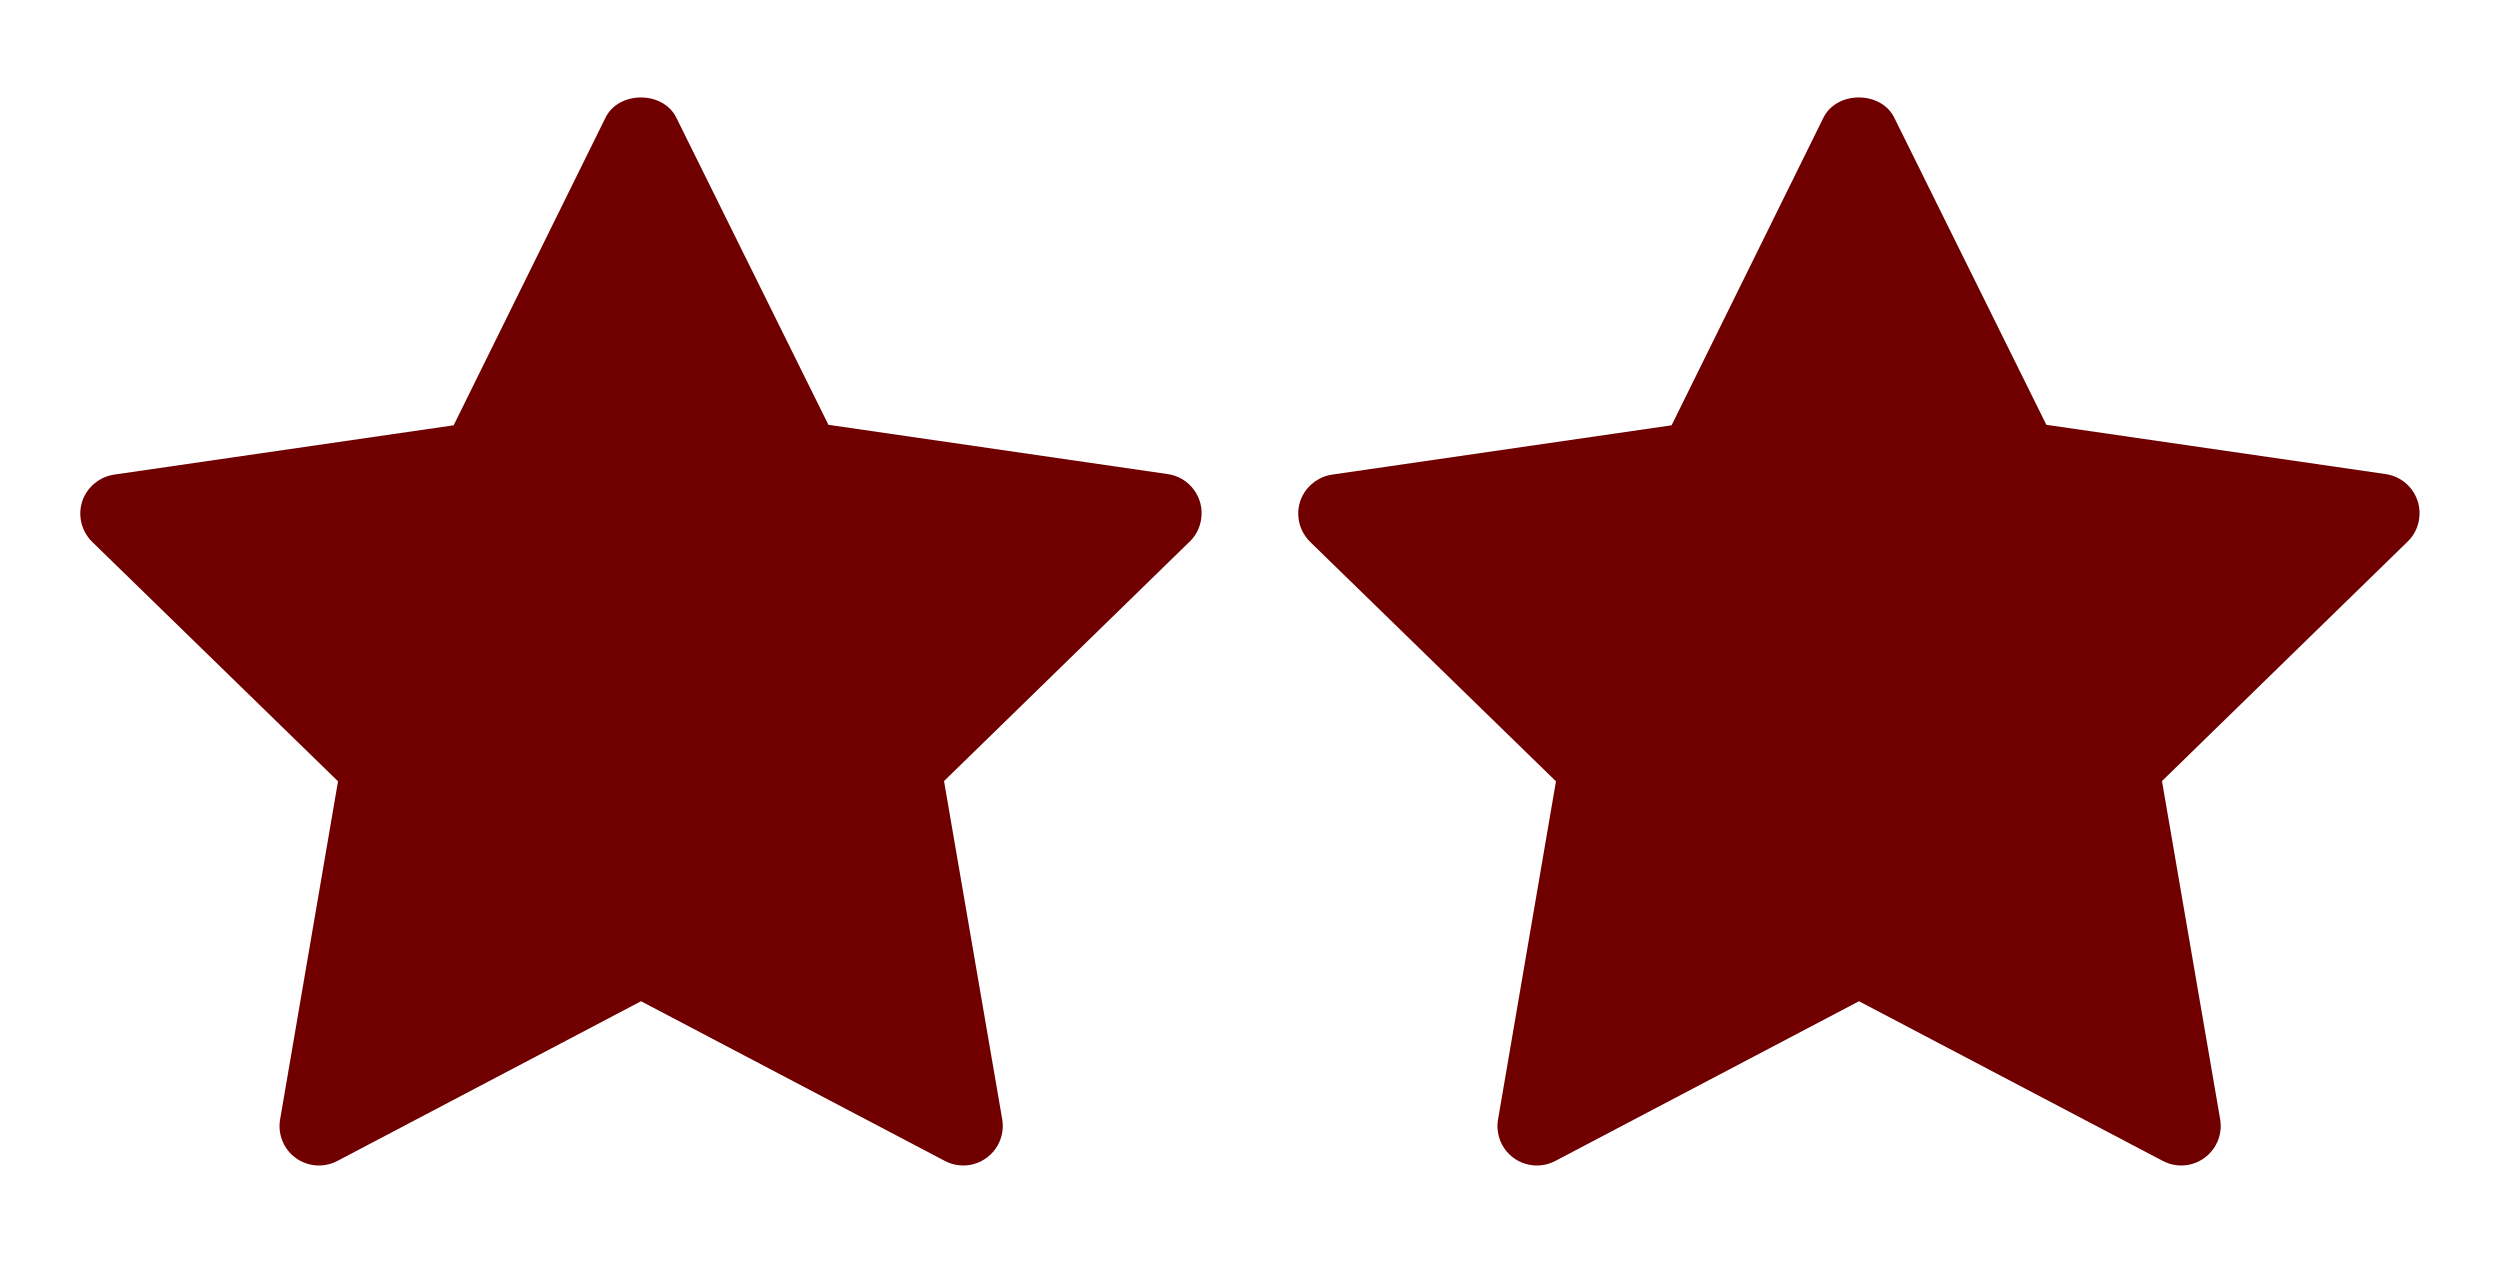 <?xml version="1.0" encoding="UTF-8"?> <svg xmlns="http://www.w3.org/2000/svg" xmlns:xlink="http://www.w3.org/1999/xlink" version="1.1" id="Capa_1" x="0px" y="0px" width="1014px" height="512px" viewBox="0 0 1014 512" style="enable-background:new 0 0 1014 512;" xml:space="preserve"> <style type="text/css"> .st0{fill:#700000;} </style> <g> <g> <path class="st0" d="M482.6,219.6l-99.7,97.2L406.5,454c1.5,8.7-4.4,17-13.1,18.5c-3.5,0.6-7,0-10.1-1.6L260,406.1l-123.2,64.8 c-7.8,4.1-17.5,1.1-21.6-6.7c-1.6-3.1-2.2-6.7-1.6-10.1l23.5-137.2l-99.7-97.1c-6.3-6.2-6.5-16.3-0.3-22.6 c2.5-2.5,5.7-4.2,9.2-4.7l137.7-20l61.6-124.8c5.4-10.9,23.3-10.9,28.7,0L336,172.3l137.7,20c8.8,1.3,14.8,9.5,13.5,18.2 C486.7,214,485.1,217.2,482.6,219.6L482.6,219.6z"></path> </g> <g> <path class="st0" d="M976.6,219.6l-99.7,97.2L900.5,454c1.5,8.7-4.4,17-13.1,18.5c-3.5,0.6-7,0-10.1-1.6L754,406.1l-123.2,64.8 c-7.8,4.1-17.5,1.1-21.6-6.7c-1.6-3.1-2.2-6.7-1.6-10.1l23.5-137.2l-99.7-97.1c-6.3-6.2-6.5-16.3-0.3-22.6 c2.5-2.5,5.7-4.2,9.2-4.7l137.7-20l61.6-124.8c5.4-10.9,23.3-10.9,28.7,0L830,172.3l137.7,20c8.8,1.3,14.8,9.5,13.5,18.2 C980.7,214,979.1,217.2,976.6,219.6L976.6,219.6z"></path> </g> </g> </svg> 